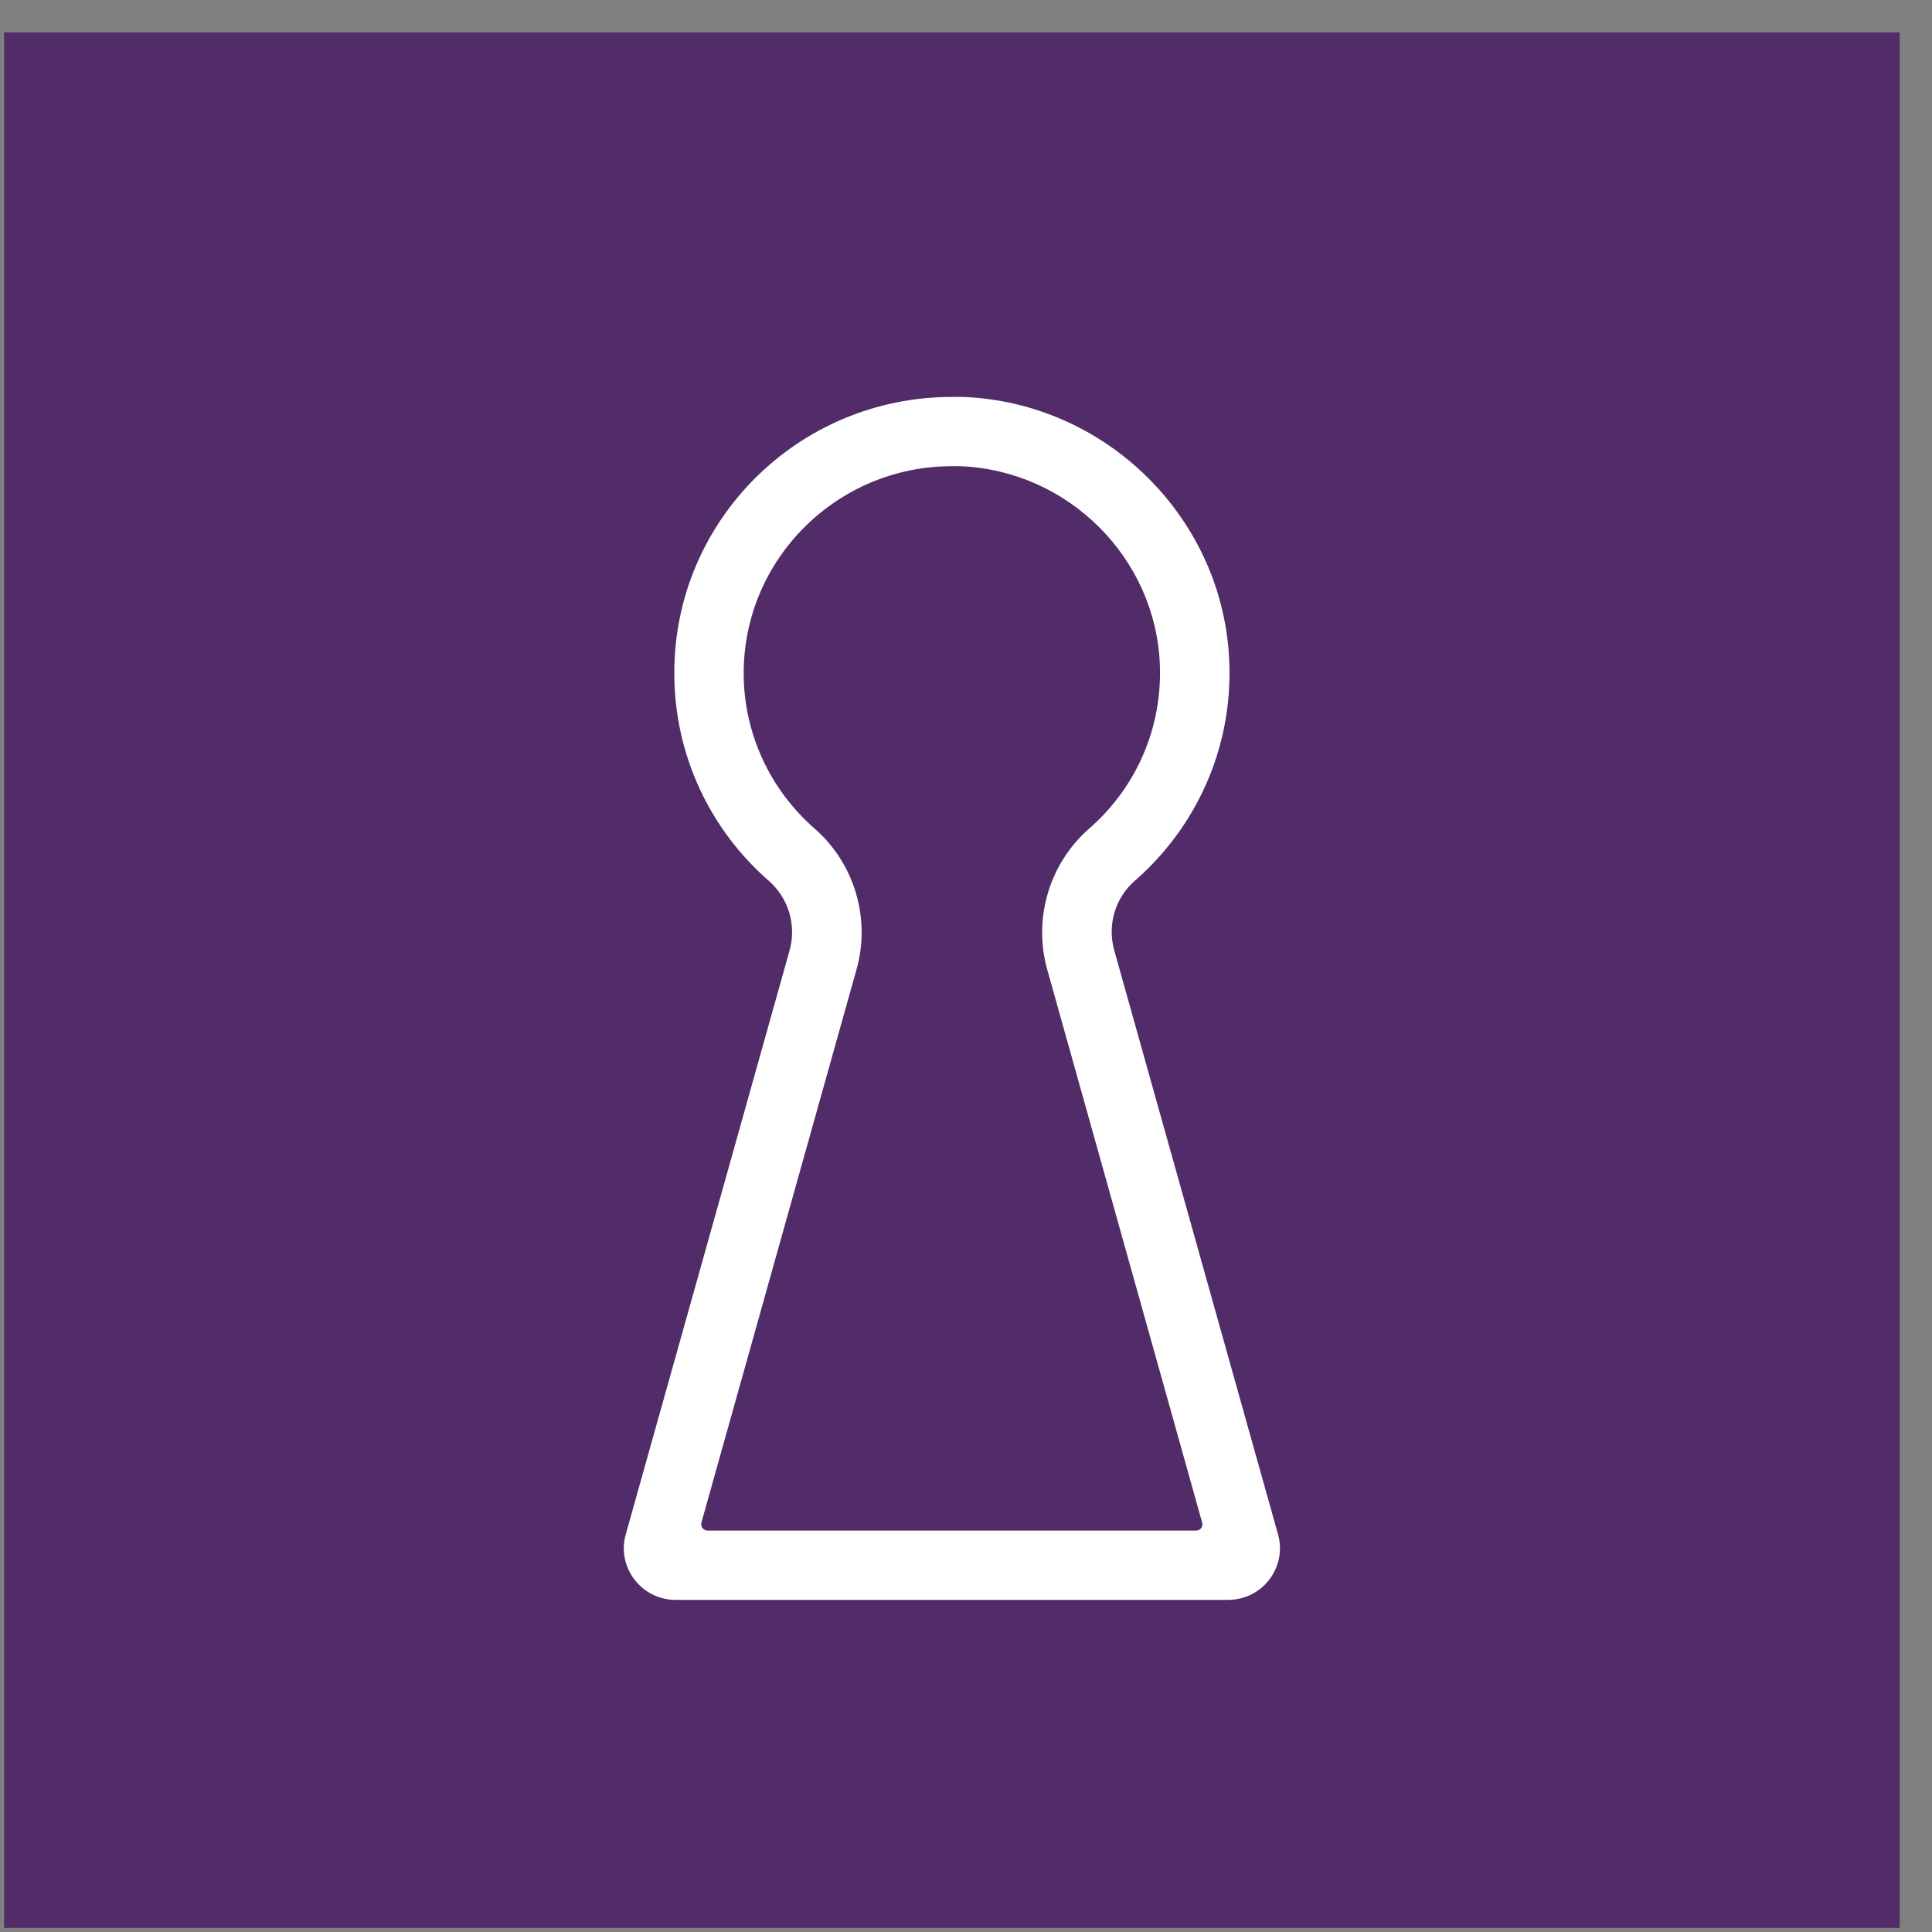 <?xml version="1.0" encoding="UTF-8"?> <svg xmlns="http://www.w3.org/2000/svg" width="53" height="53" viewBox="0 0 53 53" fill="none"><rect x="0" y="0" width="53" height="53" fill="#808080" stroke="none"/><rect width="52" height="52" transform="translate(0.113 0.889)" fill="#512C68"></rect><path d="M26.113 10.889C26.212 10.889 26.311 10.889 26.411 10.889C30.355 11.037 33.567 14.226 33.722 18.149C33.821 20.542 32.798 22.707 31.136 24.157C30.59 24.631 30.373 25.372 30.566 26.069L35.062 42.1C35.31 43 34.628 43.889 33.691 43.889H18.535C17.599 43.889 16.916 43 17.164 42.1L21.66 26.075C21.853 25.384 21.636 24.644 21.096 24.169C19.502 22.781 18.498 20.739 18.498 18.469C18.491 14.281 21.902 10.889 26.113 10.889ZM26.113 12.789C22.963 12.789 20.401 15.336 20.401 18.469C20.401 20.104 21.115 21.658 22.355 22.738C23.434 23.682 23.887 25.187 23.502 26.575L19.242 41.767C19.211 41.878 19.298 41.989 19.416 41.989H32.811C32.928 41.989 33.015 41.878 32.978 41.767L28.724 26.581C28.339 25.187 28.792 23.682 29.877 22.732C31.18 21.597 31.887 19.956 31.818 18.229C31.701 15.293 29.294 12.906 26.343 12.789C26.268 12.789 26.194 12.789 26.119 12.789" fill="white"></path></svg> 